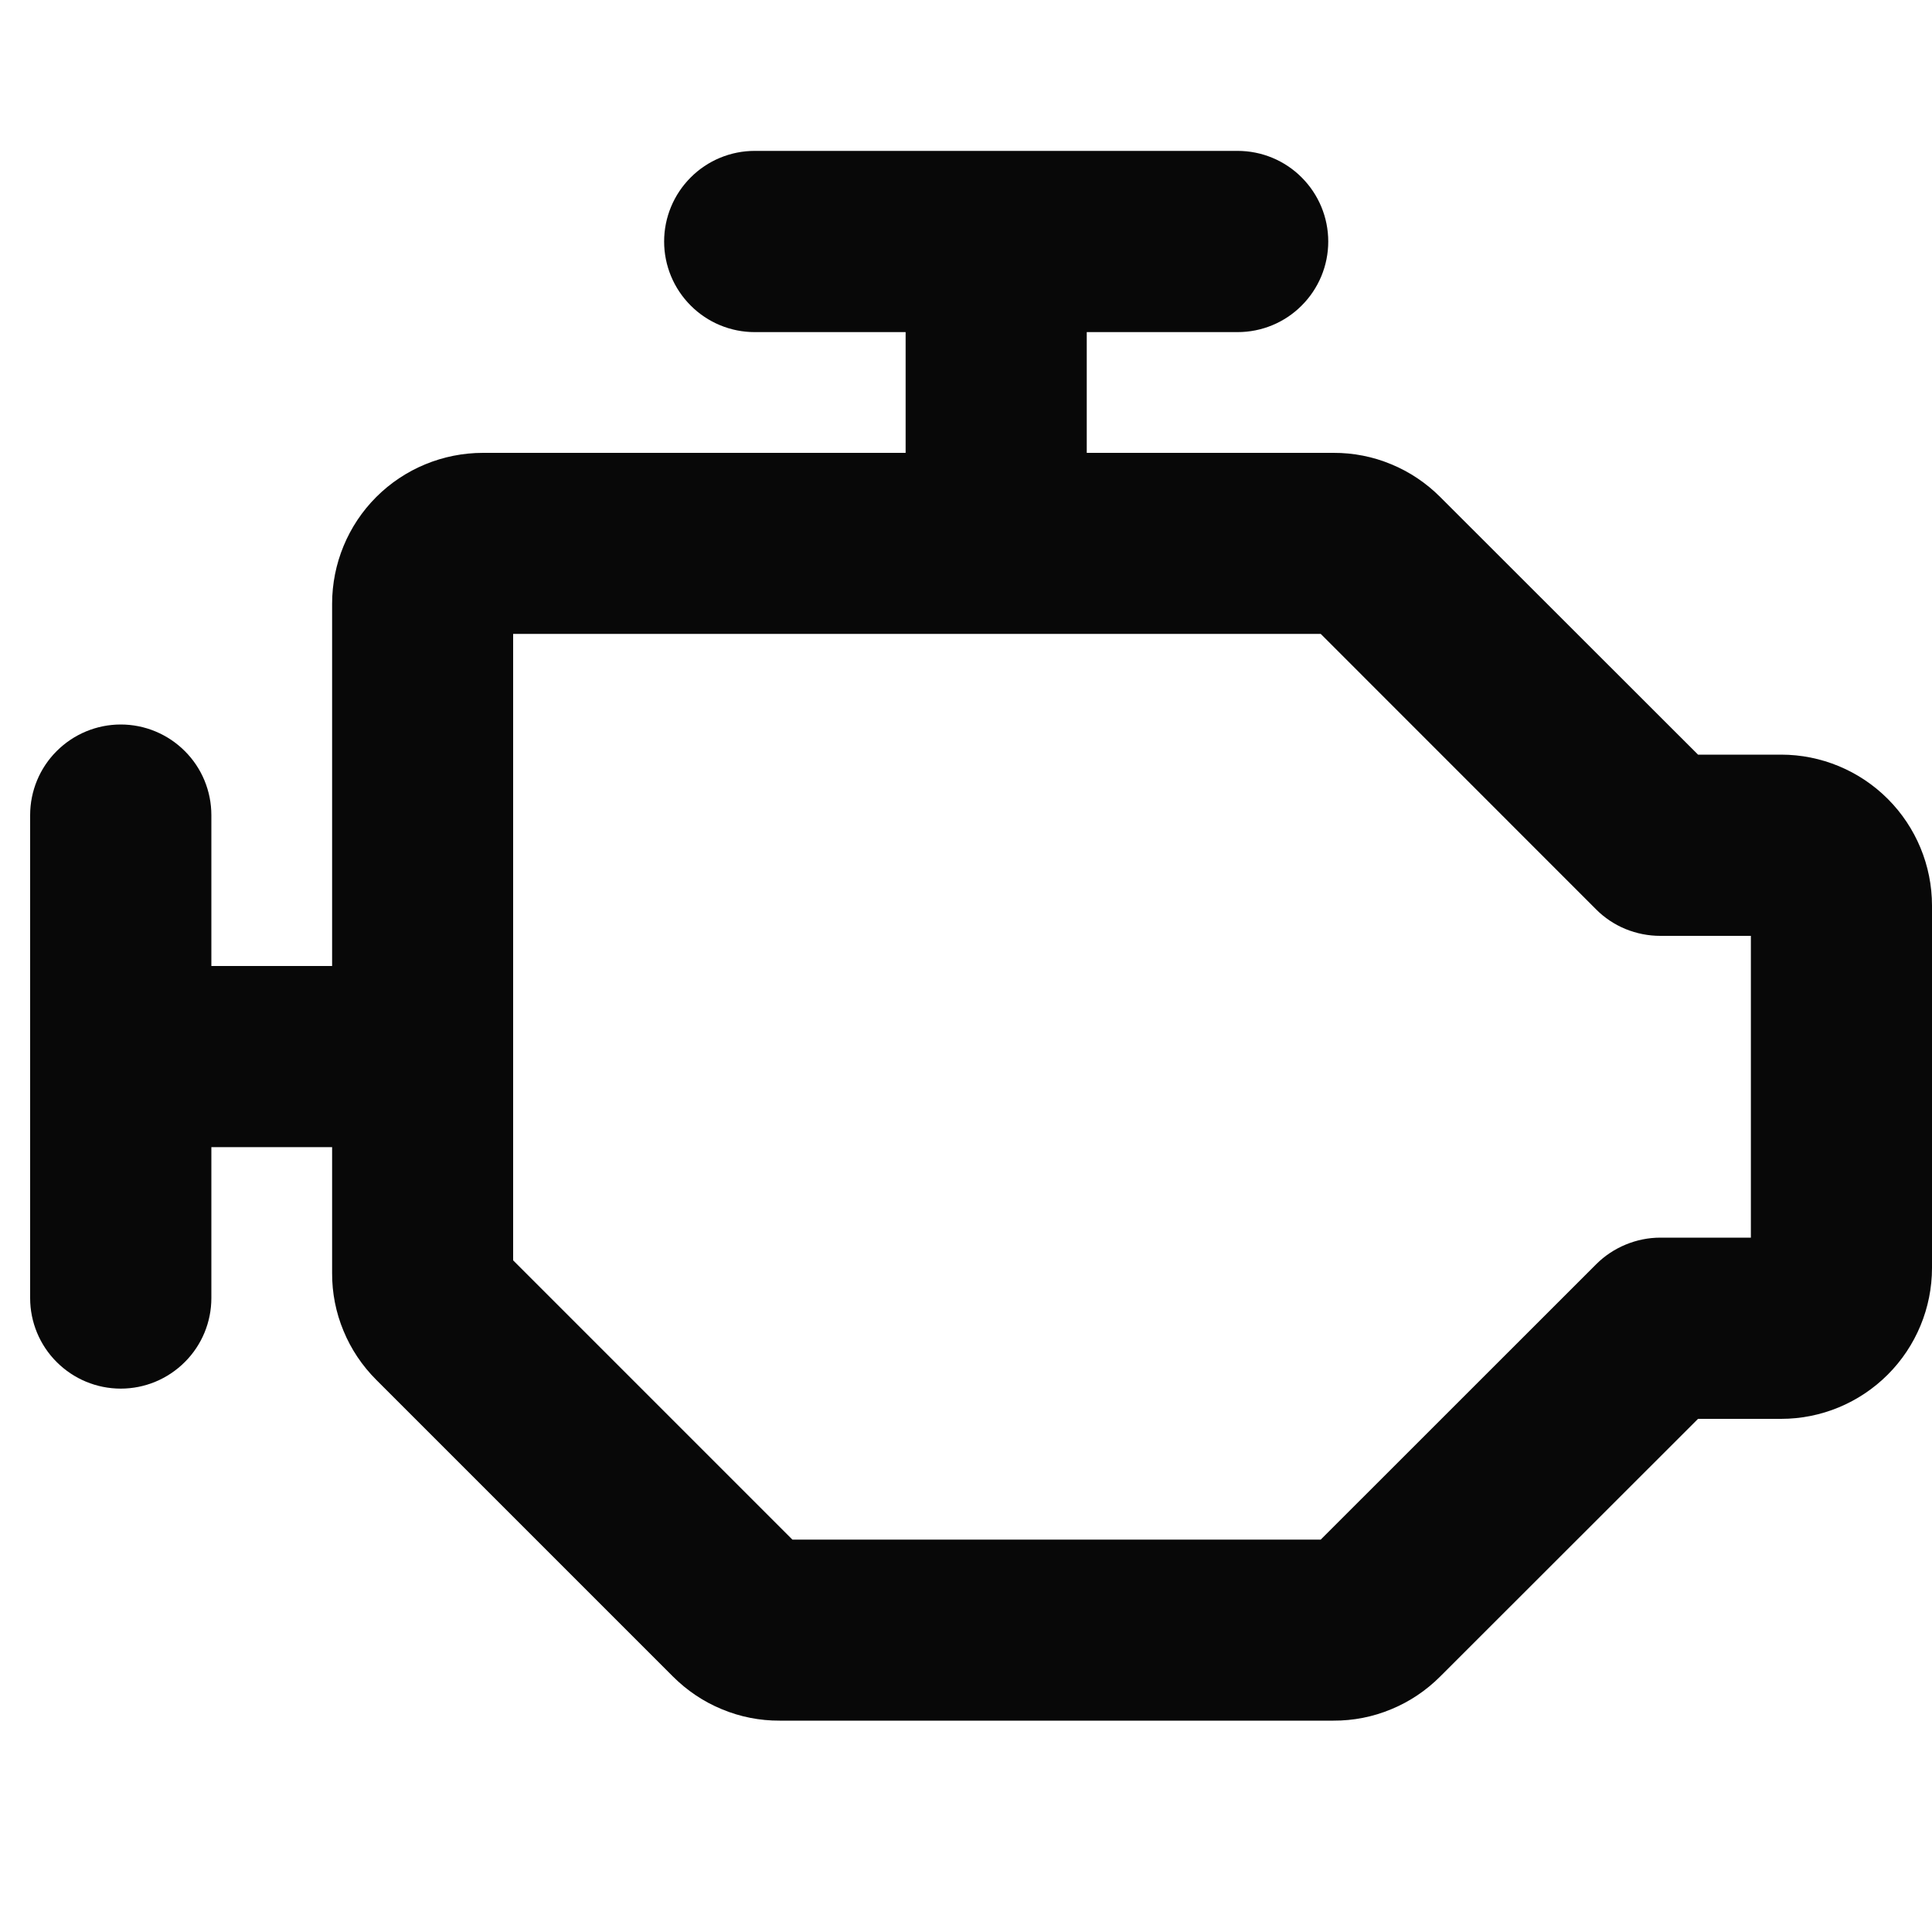 <?xml version="1.0" encoding="UTF-8"?>
<svg xmlns="http://www.w3.org/2000/svg" width="20" height="20" viewBox="0 0 20 20" fill="none">
  <path d="M18.438 7.812H17.578L14.909 5.145C14.764 5 14.592 4.884 14.402 4.806C14.213 4.727 14.009 4.687 13.804 4.688H11.25V3.438H12.812C13.061 3.438 13.3 3.339 13.475 3.163C13.651 2.987 13.75 2.749 13.75 2.5C13.75 2.251 13.651 2.013 13.475 1.837C13.3 1.661 13.061 1.562 12.812 1.562H7.812C7.564 1.562 7.325 1.661 7.15 1.837C6.974 2.013 6.875 2.251 6.875 2.5C6.875 2.749 6.974 2.987 7.15 3.163C7.325 3.339 7.564 3.438 7.812 3.438H9.375V4.688H5C4.586 4.688 4.188 4.852 3.895 5.145C3.602 5.438 3.438 5.836 3.438 6.25V10H2.188V8.438C2.188 8.189 2.089 7.95 1.913 7.775C1.737 7.599 1.499 7.5 1.25 7.5C1.001 7.5 0.763 7.599 0.587 7.775C0.411 7.95 0.312 8.189 0.312 8.438V13.438C0.312 13.686 0.411 13.925 0.587 14.1C0.763 14.276 1.001 14.375 1.25 14.375C1.499 14.375 1.737 14.276 1.913 14.1C2.089 13.925 2.188 13.686 2.188 13.438V11.875H3.438V13.179C3.437 13.384 3.477 13.588 3.556 13.777C3.634 13.967 3.75 14.139 3.895 14.284L6.966 17.355C7.111 17.5 7.283 17.616 7.473 17.694C7.662 17.773 7.866 17.813 8.071 17.812H13.804C14.009 17.813 14.213 17.773 14.402 17.694C14.592 17.616 14.764 17.5 14.909 17.355L17.578 14.688H18.438C18.852 14.688 19.249 14.523 19.542 14.23C19.835 13.937 20 13.539 20 13.125V9.375C20 8.961 19.835 8.563 19.542 8.27C19.249 7.977 18.852 7.812 18.438 7.812ZM18.125 12.812H17.188C17.064 12.812 16.942 12.837 16.829 12.884C16.715 12.931 16.611 13 16.524 13.087L13.672 15.938H8.203L5.312 13.047V6.562H13.672L16.522 9.413C16.609 9.501 16.713 9.57 16.827 9.617C16.942 9.664 17.064 9.688 17.188 9.688H18.125V12.812Z" fill="#080808"></path>
</svg>
